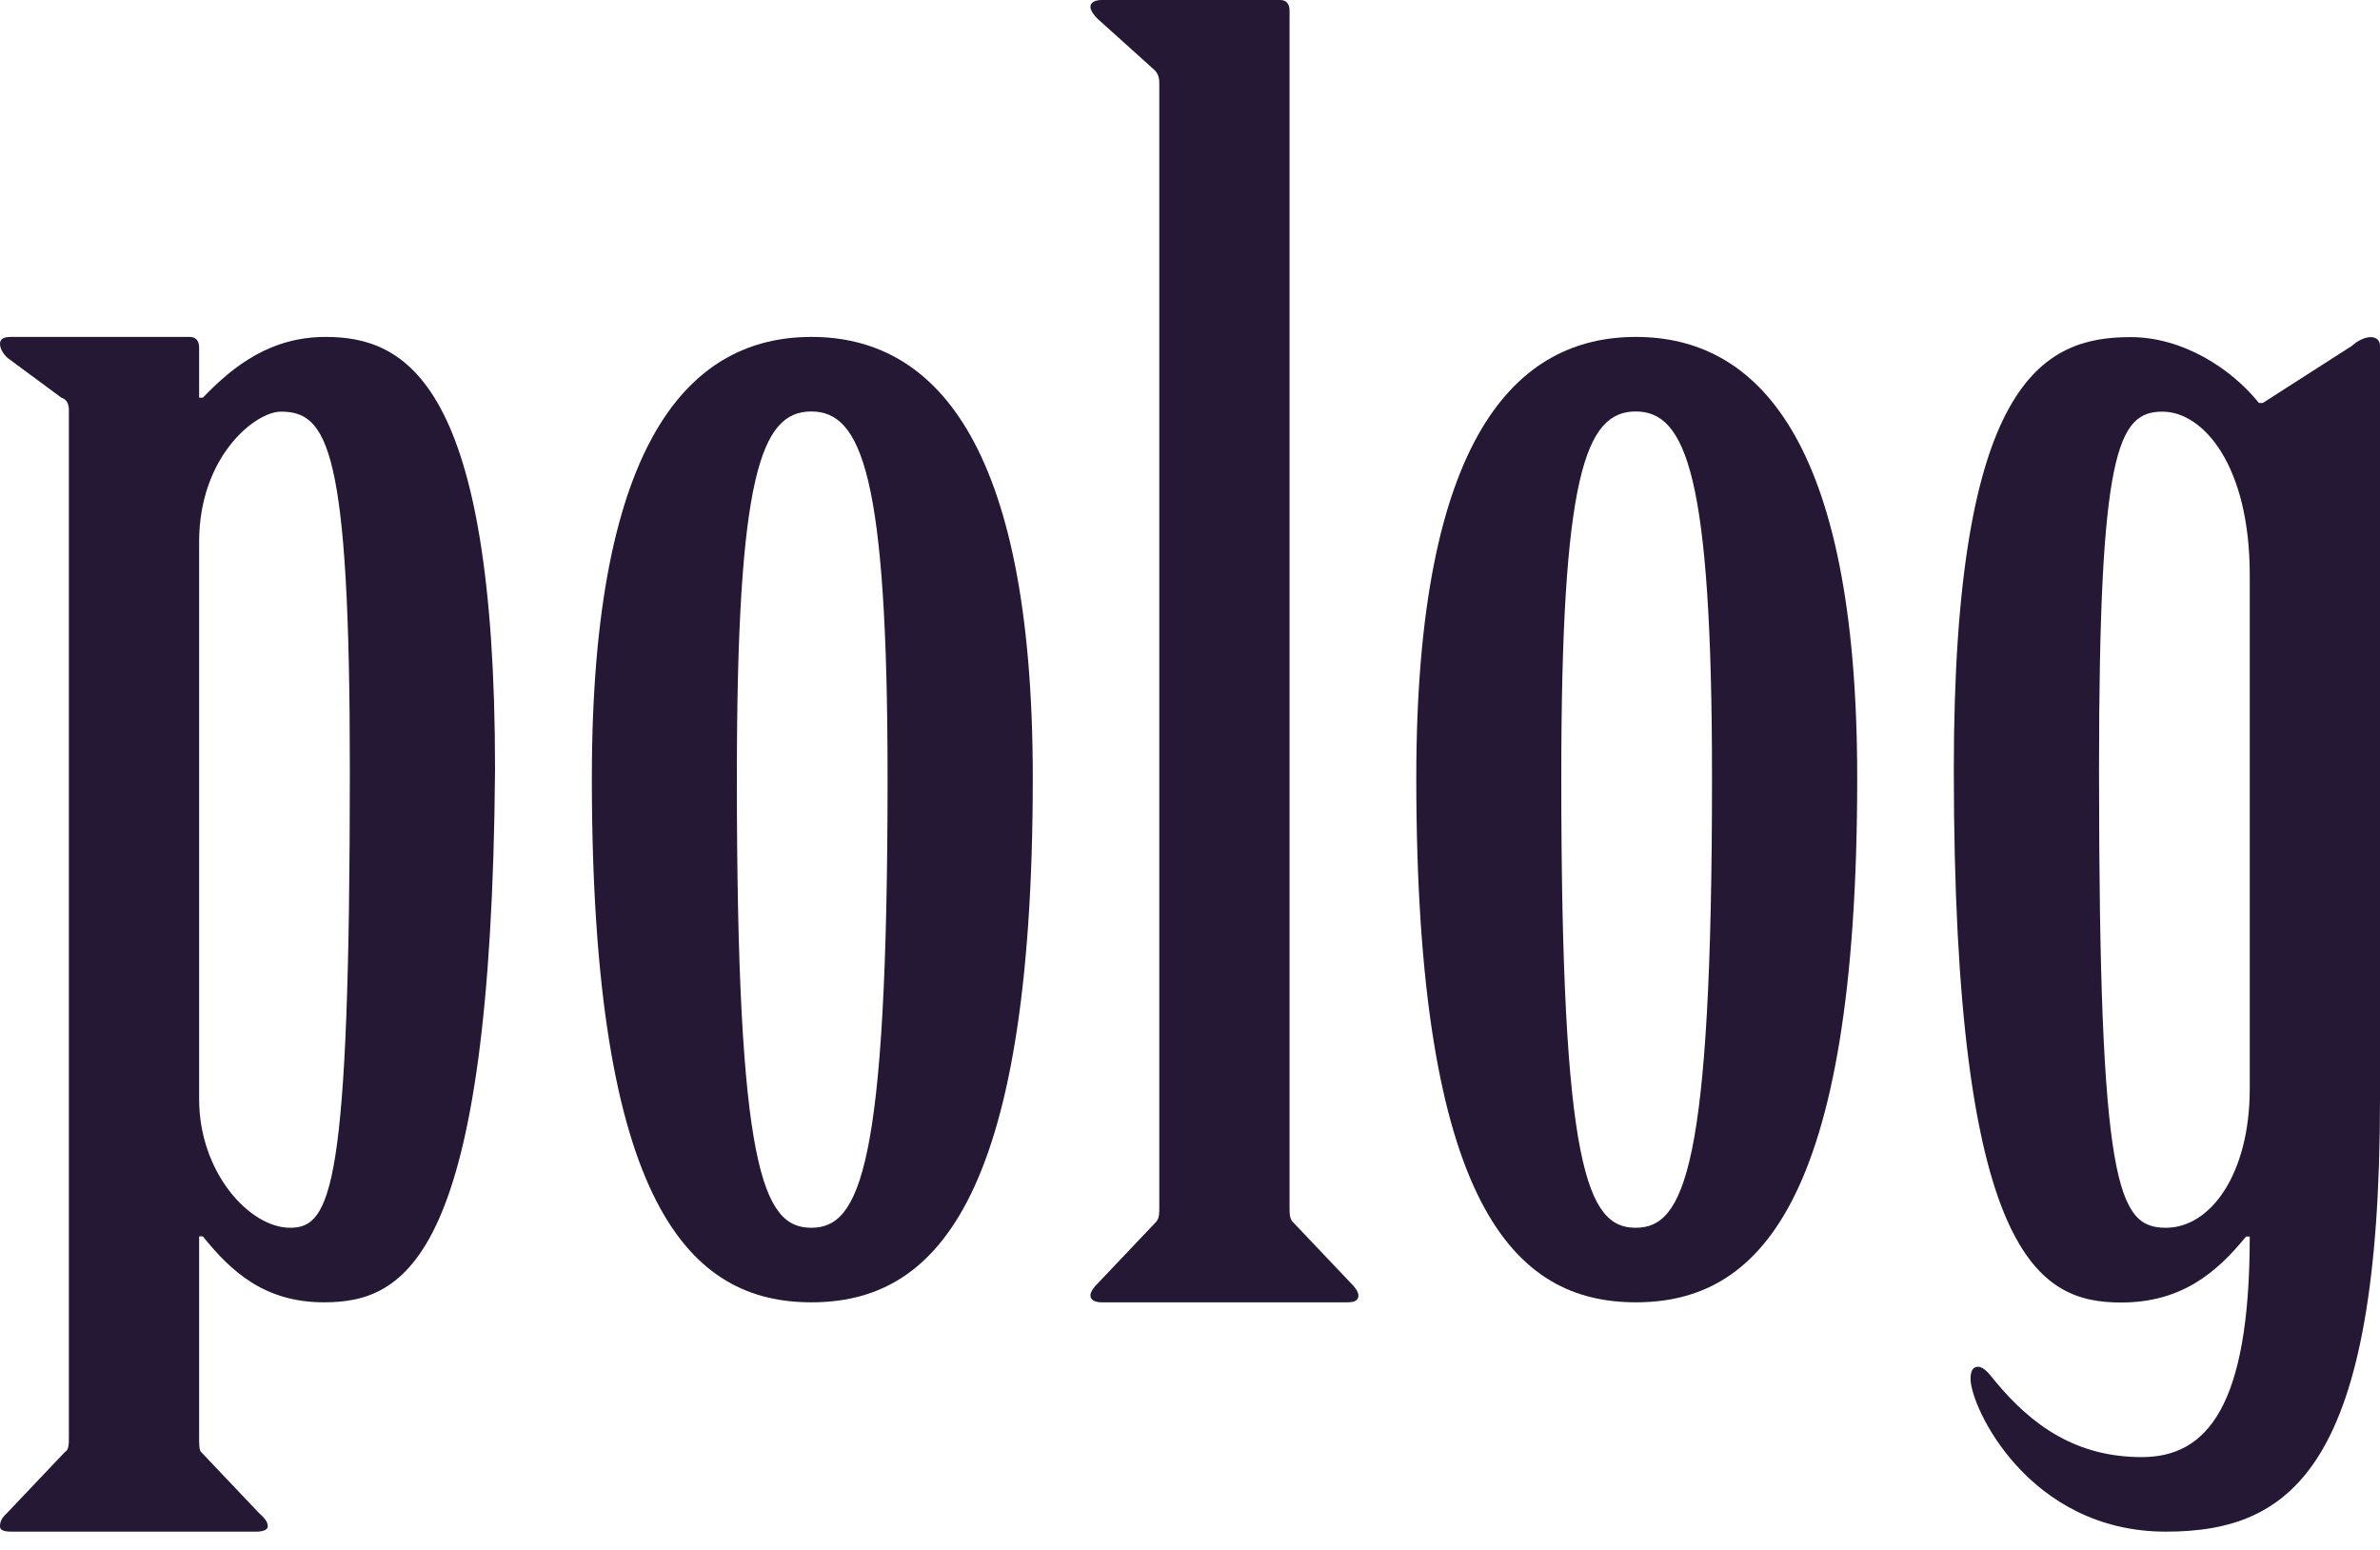 <svg width="129" height="84" viewBox="0 0 129 84" fill="none" xmlns="http://www.w3.org/2000/svg">
<g clip-path="url(#clip0_28_398)">
<path d="M3.733 22.21C3.733 21.932 3.637 21.643 3.327 21.553L0.405 19.394C0.107 19.116 0 18.827 0 18.638C0 18.359 0.203 18.26 0.608 18.26H10.291C10.59 18.26 10.793 18.449 10.793 18.827V21.553H10.995C12.712 19.762 14.728 18.26 17.65 18.26C21.991 18.26 26.832 20.708 26.832 41.694C26.63 68.233 21.991 70.581 17.554 70.581C14.323 70.581 12.51 68.89 10.995 67.009H10.793V77.925C10.793 78.204 10.793 78.582 10.889 78.681L14.013 81.975C14.312 82.254 14.515 82.443 14.515 82.731C14.515 82.92 14.216 83.01 13.907 83.01H0.608C0.203 83.01 0 82.92 0 82.731C0 82.453 0.096 82.264 0.405 81.975L3.53 78.681C3.733 78.592 3.733 78.214 3.733 77.925V22.21ZM10.793 59.576C10.793 63.526 13.512 66.541 15.73 66.541C17.949 66.541 18.962 64.372 18.962 41.694C18.962 24.28 17.746 22.31 15.229 22.31C13.821 22.31 10.793 24.758 10.793 29.365V59.576Z" fill="#251835"/>
<path d="M55.979 42.162C55.979 65.407 50.529 70.581 43.981 70.581C37.433 70.581 32.079 65.407 32.079 42.162C32.079 23.623 37.529 18.26 43.981 18.26C50.433 18.26 55.979 23.623 55.979 42.162ZM48.108 42.162C48.108 25.783 46.7 22.3 43.97 22.3C41.24 22.3 39.939 25.783 39.939 42.162C39.939 63.337 41.347 66.541 43.97 66.541C46.594 66.541 48.108 63.337 48.108 42.162Z" fill="#251835"/>
<path d="M69.896 65.407C69.896 65.785 69.896 66.064 70.099 66.253L73.224 69.546C73.426 69.736 73.629 70.014 73.629 70.203C73.629 70.482 73.426 70.581 73.021 70.581H59.711C59.413 70.581 59.103 70.492 59.103 70.203C59.103 70.014 59.306 69.736 59.509 69.546L62.633 66.253C62.836 66.064 62.836 65.785 62.836 65.407V4.518C62.836 4.14 62.74 3.95 62.538 3.761L59.509 1.035C59.306 0.846 59.103 0.567 59.103 0.378C59.103 0.1 59.402 0 59.711 0H69.395C69.694 0 69.896 0.189 69.896 0.567V65.407Z" fill="#251835"/>
<path d="M100.664 42.162C100.664 65.407 95.215 70.581 88.666 70.581C82.118 70.581 76.765 65.407 76.765 42.162C76.765 23.623 82.214 18.26 88.666 18.26C95.119 18.26 100.664 23.623 100.664 42.162ZM92.794 42.162C92.794 25.783 91.386 22.3 88.656 22.3C85.926 22.3 84.624 25.783 84.624 42.162C84.624 63.337 86.032 66.541 88.656 66.541C91.279 66.541 92.794 63.337 92.794 42.162Z" fill="#251835"/>
<path d="M129 59.576C129 79.438 124.265 83.01 117.397 83.01C109.932 83.01 106.807 76.234 106.807 74.731C106.807 74.353 106.903 74.074 107.212 74.074C107.521 74.074 107.82 74.452 108.119 74.83C110.134 77.278 112.555 78.97 116.085 78.97C119.615 78.97 121.94 76.243 121.94 67.019H121.737C120.127 68.999 118.207 70.591 114.976 70.591C110.54 70.591 105.9 68.243 105.9 41.704C105.9 20.628 110.742 18.27 115.477 18.27C118.303 18.27 120.927 19.961 122.441 21.842H122.644L127.486 18.738C127.784 18.459 128.19 18.27 128.499 18.27C128.808 18.27 129 18.459 129 18.738V59.576ZM121.94 31.156C121.94 25.225 119.423 22.31 117.205 22.31C114.784 22.31 113.771 24.479 113.771 41.694C113.771 64.372 114.784 66.541 117.397 66.541C119.818 66.541 121.94 63.626 121.94 59.008V31.156Z" fill="#251835"/>
</g>
<defs>
<clipPath id="clip0_28_398">
<rect width="129" height="84" fill="white"/>
</clipPath>
</defs>
</svg>
